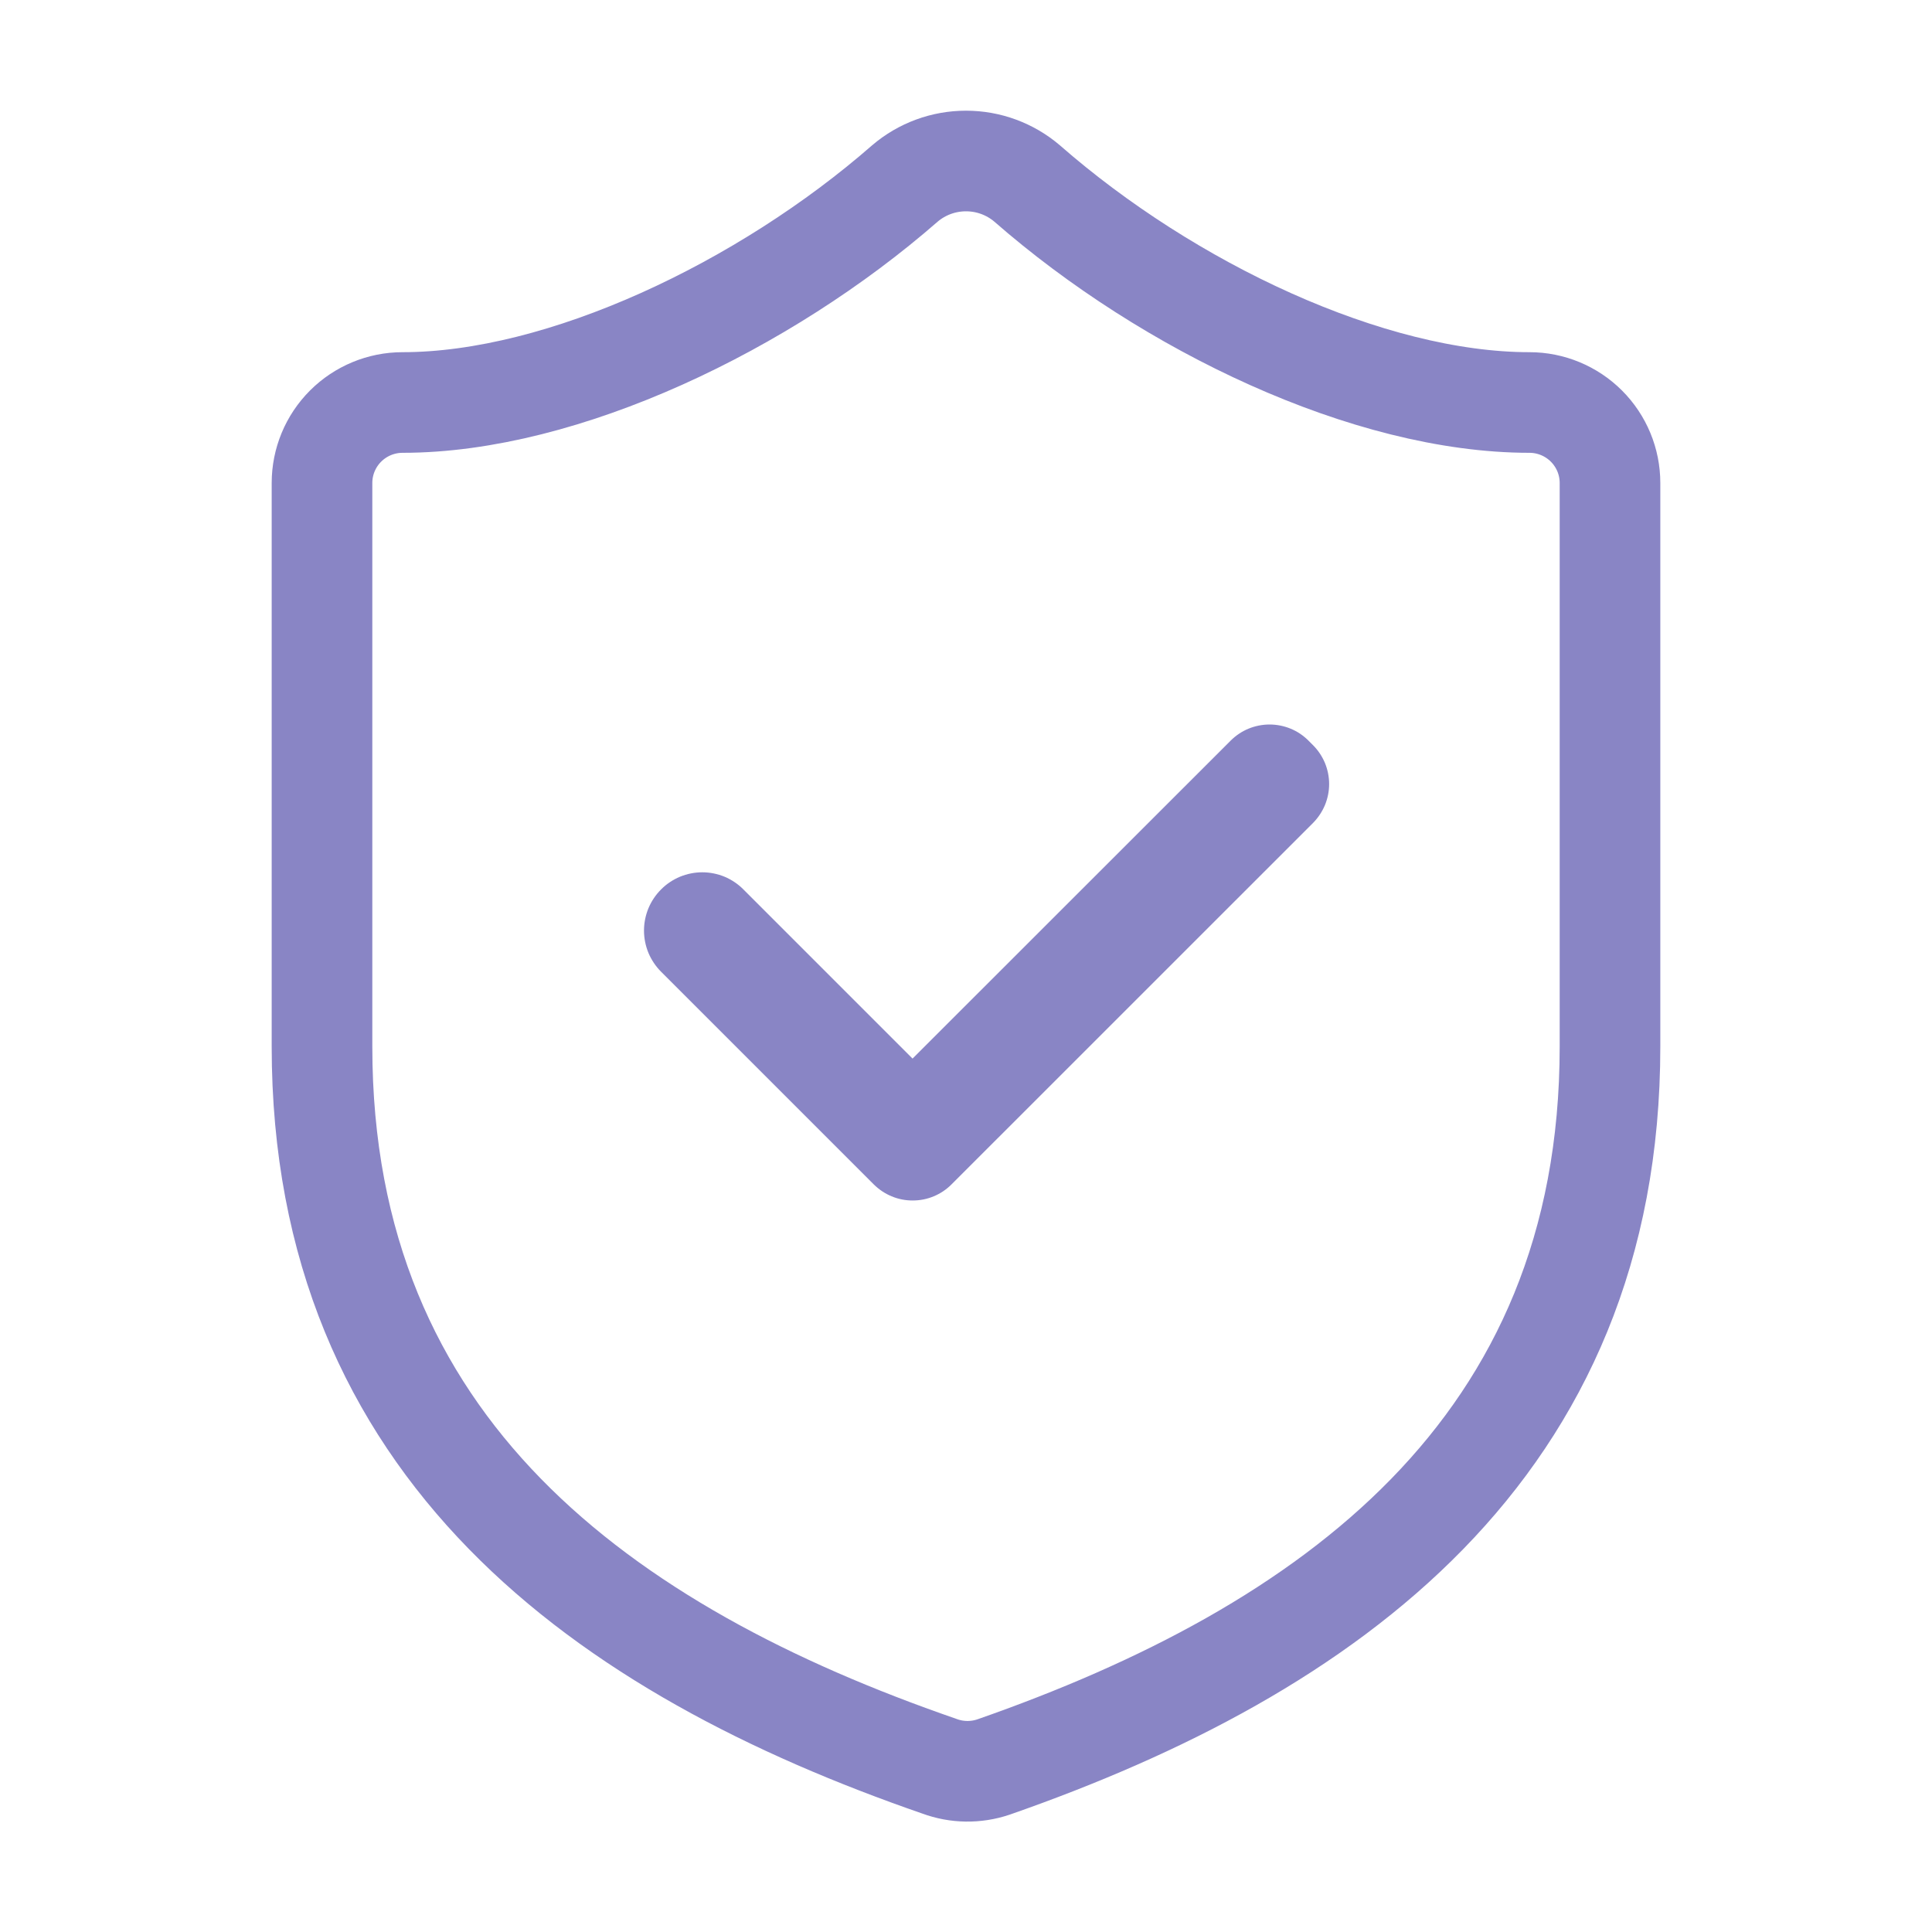 <svg width="24" height="24" viewBox="0 0 24 24" fill="none" xmlns="http://www.w3.org/2000/svg">
<path d="M20 13.001C20 18 16.5 20.5 12.34 21.951C12.122 22.024 11.886 22.021 11.67 21.941C7.5 20.5 4 18 4 13.001V6C4 5.735 4.105 5.481 4.293 5.293C4.48 5.106 4.735 5 5 5C7 5 9.5 3.8 11.24 2.28C11.452 2.099 11.721 2 12 2C12.279 2 12.548 2.099 12.76 2.28C14.51 3.81 17 5 19 5C19.265 5 19.52 5.106 19.707 5.293C19.895 5.481 20 5.735 20 6V13.001Z" stroke="#8985C5" stroke-width="1.25" stroke-linecap="round" stroke-linejoin="round"/>
<path d="M9.235 11.049C9.168 10.981 9.088 10.928 9.001 10.891C8.913 10.855 8.819 10.836 8.724 10.836C8.629 10.836 8.535 10.855 8.447 10.891C8.359 10.928 8.279 10.981 8.212 11.049C8.145 11.116 8.092 11.195 8.055 11.283C8.019 11.371 8 11.465 8 11.56C8 11.655 8.019 11.749 8.055 11.837C8.092 11.924 8.145 12.004 8.212 12.071L10.812 14.671L10.854 14.713C10.918 14.776 10.993 14.827 11.076 14.861C11.159 14.896 11.248 14.913 11.337 14.913C11.427 14.913 11.516 14.896 11.599 14.861C11.682 14.827 11.757 14.776 11.82 14.713L16.311 10.223C16.374 10.159 16.424 10.084 16.459 10.001C16.493 9.918 16.511 9.83 16.511 9.74C16.511 9.65 16.493 9.561 16.459 9.478C16.424 9.395 16.374 9.32 16.311 9.257L16.254 9.2C16.191 9.137 16.116 9.086 16.033 9.052C15.95 9.018 15.861 9 15.771 9C15.681 9 15.592 9.018 15.509 9.052C15.427 9.086 15.351 9.137 15.288 9.2L11.336 13.15L9.235 11.049Z" fill="#8985C5"/>
</svg>

